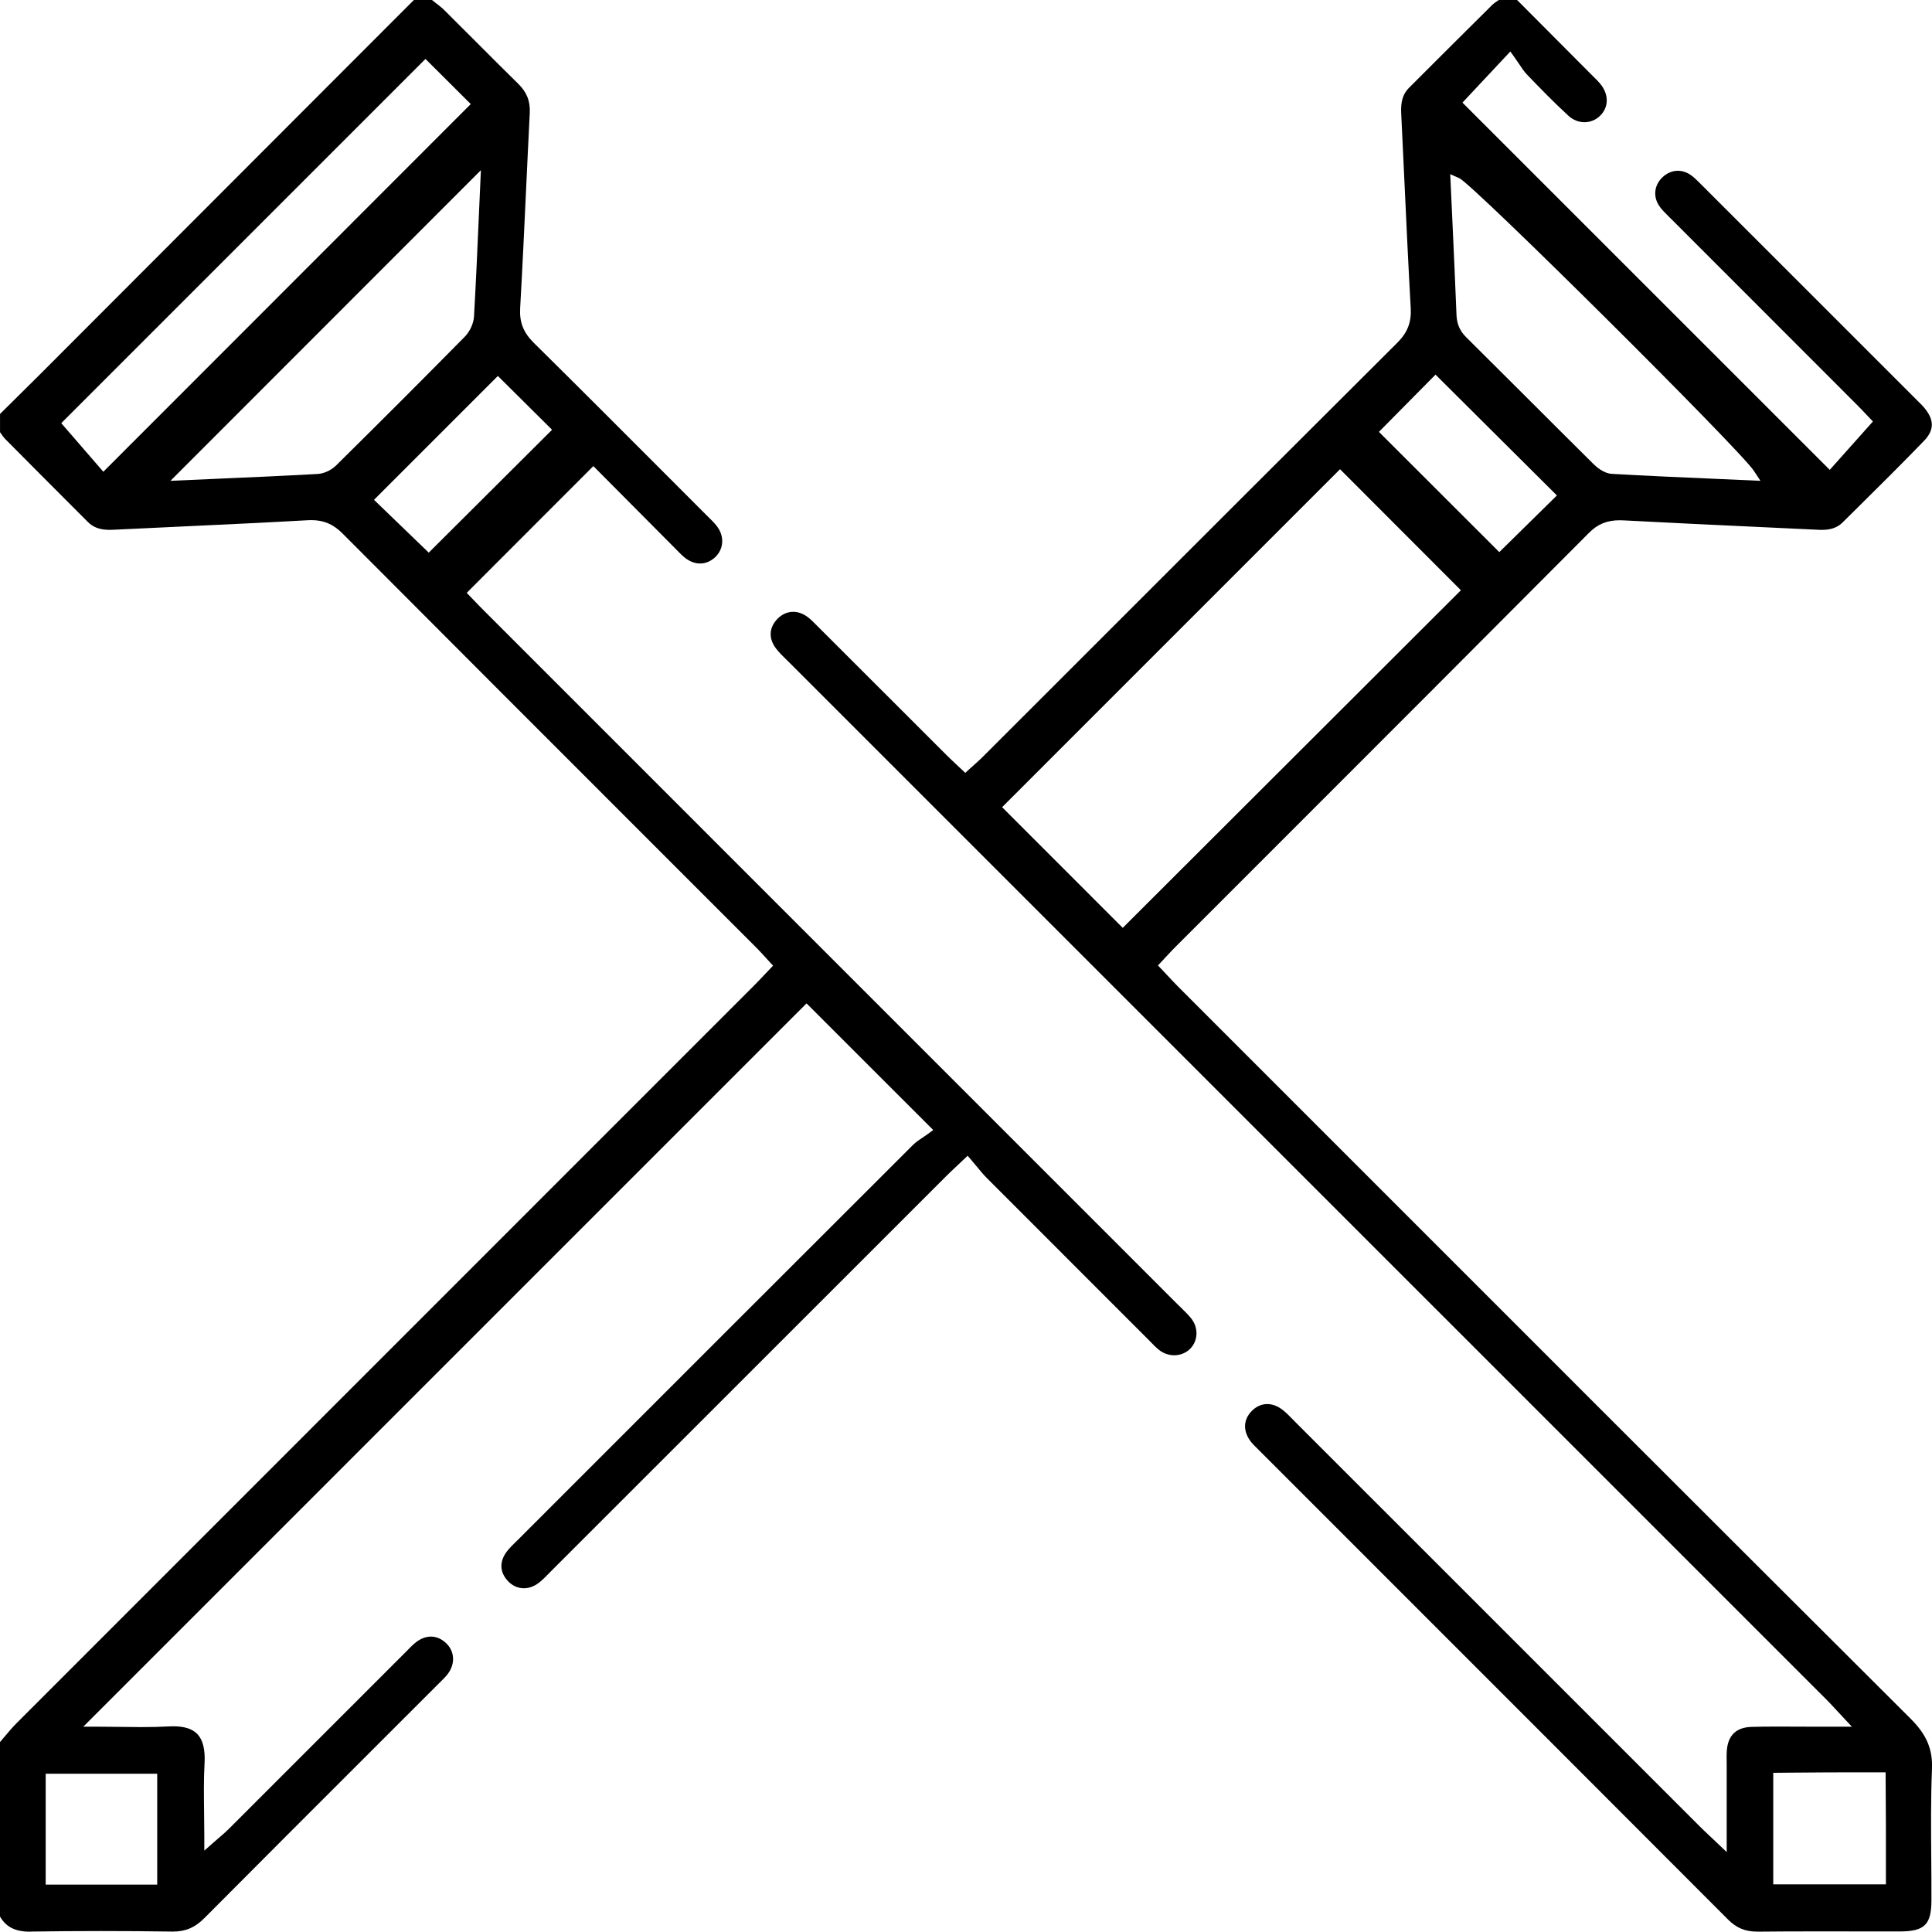<?xml version="1.0" encoding="UTF-8"?>
<svg xmlns="http://www.w3.org/2000/svg" id="Layer_2" data-name="Layer 2" viewBox="0 0 625.04 624.94">
  <g id="Layer_1-2" data-name="Layer 1">
    <g>
      <path d="M9.79,624.94c-4.83,0-7.79-1.47-9.79-4.9v-56.45c.48-.55.95-1.12,1.42-1.68,1.35-1.61,2.63-3.12,4.04-4.53,58.01-58.04,116.03-116.07,174.06-174.1l64.09-64.09c1.17-1.17,2.29-2.35,3.47-3.6.56-.59,1.14-1.2,1.73-1.82l1.3-1.36-1.28-1.38c-.49-.53-.95-1.04-1.39-1.52-.89-.98-1.74-1.91-2.62-2.8l-31.35-31.35c-33.66-33.66-68.47-68.46-102.64-102.76-2.98-3-6.09-4.33-10.08-4.33-.36,0-.73.01-1.11.03-14.12.79-28.5,1.46-42.4,2.11-6.89.32-13.79.64-20.68.98-.35.02-.7.03-1.04.03-3.14,0-5.31-.78-7.05-2.51-10.39-10.39-18.92-18.95-26.84-26.94-.45-.46-.86-1.06-1.3-1.69-.11-.16-.21-.31-.32-.47v-5.89l3.59-3.55c3.09-3.05,6.17-6.09,9.24-9.16C44.9,89.1,76.96,57.01,109.01,24.91L133.9,0h5.84c.33.26.67.52,1,.78,1.09.83,2.11,1.62,3.01,2.51,3.37,3.34,6.72,6.7,10.07,10.05,4.52,4.53,9.2,9.22,13.85,13.78,2.77,2.71,3.91,5.62,3.72,9.45-.42,8.18-.8,16.35-1.18,24.53-.59,12.65-1.2,25.73-1.93,38.58-.26,4.56,1.05,7.9,4.36,11.18,14.42,14.24,28.98,28.83,43.06,42.93,4.18,4.19,8.36,8.37,12.54,12.56.3.3.61.6.91.9,1,.98,1.95,1.9,2.73,2.91,2.54,3.26,2.33,7.41-.5,10.09-1.42,1.34-3.11,2.05-4.88,2.05-1.64,0-3.3-.61-4.8-1.77-.91-.7-1.76-1.57-2.65-2.48l-.71-.72c-6.68-6.71-13.35-13.43-19.76-19.88l-6.62-6.66-40.97,41.01,1.37,1.41.72.75c.86.89,2.1,2.2,3.37,3.47l224.38,224.39c.4.4.8.79,1.21,1.18,1.21,1.18,2.35,2.29,3.32,3.51,2.38,2.99,2.29,7.09-.21,9.73-1.33,1.41-3.25,2.21-5.27,2.21-1.75,0-3.47-.6-4.86-1.69-.97-.76-1.85-1.67-2.79-2.64-.33-.34-.67-.69-1.01-1.03l-5.83-5.82c-15.42-15.42-30.84-30.83-46.24-46.27-.99-.99-1.9-2.1-2.96-3.38-.55-.67-1.13-1.37-1.77-2.12l-1.37-1.6-1.53,1.45c-.72.69-1.38,1.31-2,1.89-1.22,1.15-2.28,2.14-3.31,3.17-23.34,23.33-127.62,127.58-127.62,127.58-.34.34-.67.68-1,1.02-1.09,1.11-2.12,2.17-3.25,3.04-1.51,1.17-3.19,1.78-4.86,1.78-1.92,0-3.77-.84-5.18-2.36-2.7-2.9-2.78-6.42-.22-9.67.88-1.12,1.93-2.14,3.04-3.22.35-.34.7-.68,1.05-1.03l9.3-9.31c38.63-38.63,78.57-78.58,117.89-117.83.97-.97,2.2-1.78,3.29-2.5.51-.34.98-.65,1.39-.95l1.88-1.38-40.99-40.97L26.94,558.62h4.83c2.19,0,4.42.03,6.68.06,2.34.03,4.72.07,7.12.07,3.46,0,6.32-.07,9.01-.22.49-.03.97-.04,1.44-.04,3.67,0,6.24.83,7.86,2.55,1.77,1.87,2.54,5.02,2.3,9.36-.29,5.21-.22,10.43-.15,15.96.03,2.55.07,5.18.07,7.92v4.43l3.32-2.93c.65-.57,1.22-1.06,1.75-1.51,1.02-.87,1.89-1.62,2.72-2.45,13.07-13.06,26.14-26.12,39.2-39.19l18.1-18.1c.27-.27.55-.55.82-.83.86-.88,1.67-1.71,2.55-2.39,1.54-1.2,3.22-1.84,4.85-1.84,1.72,0,3.39.71,4.83,2.04,2.88,2.69,3.13,6.74.6,10.08-.62.82-1.39,1.58-2.21,2.39l-.54.53c-6.75,6.75-13.49,13.49-20.24,20.23-18.27,18.25-37.16,37.13-55.68,55.76-3.07,3.09-6.12,4.4-10.21,4.4h-.28c-7.85-.12-15.62-.17-23.11-.17s-15.1.06-22.37.17h-.39ZM14.78,609.7h36.08v-35.86H14.78v35.86ZM121,161.71l17.71,17.08,39.89-39.75-17.53-17.41-40.07,40.07ZM55.12,155.56l14.39-.64c10.82-.47,22.01-.96,33.23-1.58,2.06-.11,4.42-1.2,6.01-2.77,14.82-14.64,28.43-28.26,41.62-41.64,1.65-1.68,2.85-4.3,2.98-6.53.63-10.95,1.11-21.94,1.57-32.57.14-3.24.66-14.77.66-14.77l-100.44,100.5ZM19.82,136.9l13.61,15.72,118.87-118.95-14.65-14.6L19.82,136.9Z"></path>
      <path d="M568.39,624.91c-3.76,0-6.63-1.19-9.29-3.86-39.98-40.06-80.68-80.76-120.03-120.11l-32.72-32.72c-.57-.56-1.1-1.09-1.54-1.64-2.74-3.46-2.68-7.24.17-10.11,1.44-1.46,3.18-2.23,5.01-2.23,1.71,0,3.46.68,5.06,1.96,1.14.91,2.17,1.97,3.27,3.09.33.34.66.67.99,1.01l130.68,130.66c.93.93,1.89,1.84,3.1,2.97.63.6,1.34,1.26,2.15,2.03l3.38,3.22s0-22.14,0-27.52c0-.53,0-1.07-.01-1.6-.02-1.31-.04-2.55.06-3.77.38-4.92,3.08-7.48,8.03-7.61,2.5-.07,5.2-.1,8.51-.1,2,0,4,.01,6,.02,2.01.01,4.02.02,6.03.02h11.88s-3.15-3.37-3.15-3.37c-.72-.77-1.34-1.44-1.91-2.06-1.11-1.2-1.99-2.15-2.93-3.1L255.54,214.51c-.36-.36-.73-.72-1.09-1.07-1.24-1.21-2.41-2.35-3.38-3.62-2.47-3.21-2.3-6.81.46-9.62,1.45-1.48,3.21-2.26,5.09-2.26,1.56,0,3.13.55,4.56,1.6,1.08.79,2.06,1.78,3.09,2.83l.72.72c6.89,6.88,13.77,13.76,20.66,20.64,6.87,6.86,13.73,13.73,20.6,20.58.98.98,2,1.93,3.07,2.94.52.48,1.05.98,1.61,1.51l1.35,1.28,1.37-1.25c.49-.44.96-.86,1.42-1.27.98-.87,1.9-1.69,2.79-2.58l32.7-32.69c33.25-33.25,67.63-67.63,101.51-101.38,3.29-3.28,4.59-6.63,4.33-11.19-.79-14-1.45-28.25-2.09-42.03-.33-7.03-.66-14.07-1-21.1-.18-3.69.59-6.19,2.49-8.1,10.03-10.03,18.84-18.82,26.96-26.86.45-.45,1.05-.85,1.68-1.28.15-.11.31-.21.46-.32h5.9s17.28,17.35,23.59,23.69c.3.31.61.61.92.91.86.84,1.66,1.63,2.37,2.48,2.9,3.48,2.84,7.7-.14,10.5-1.35,1.27-3.11,1.97-4.95,1.97s-3.69-.73-5.14-2.06c-4.74-4.35-9.22-8.97-13.41-13.32-.92-.96-1.7-2.12-2.59-3.46-.45-.67-.91-1.36-1.41-2.06l-1.42-1.98-15.49,16.54,118.83,118.81,13.96-15.65-1.27-1.34-.74-.78c-.77-.82-1.79-1.91-2.84-2.96l-25.74-25.76c-11.53-11.53-23.06-23.07-34.58-34.6-.27-.27-.55-.54-.83-.82-1.16-1.14-2.26-2.22-3.08-3.41-2.07-3.01-1.72-6.62.88-9.22,1.44-1.43,3.25-2.22,5.1-2.22,1.42,0,2.85.47,4.14,1.35,1.12.77,2.13,1.79,3.2,2.87l.6.6c20.79,20.77,41.57,41.55,62.35,62.33l7.12,7.12.59.59c.52.51,1.02,1,1.46,1.51,3.54,4.06,3.6,7.45.2,10.98-7.15,7.41-14.6,14.78-21.8,21.91l-4.62,4.57c-1.62,1.6-3.73,2.35-6.65,2.35-.3,0-.61,0-.92-.02-6.73-.32-13.46-.64-20.2-.95-14.08-.66-28.63-1.34-42.94-2.1-.45-.02-.89-.04-1.31-.04-4.15,0-7.13,1.22-9.98,4.08-34.88,35.05-70.43,70.6-104.81,104.98l-29.24,29.24c-.89.89-1.75,1.82-2.66,2.8-.45.49-.93,1-1.44,1.55l-1.29,1.37,1.3,1.37c.57.6,1.12,1.19,1.66,1.77,1.17,1.26,2.28,2.44,3.45,3.62l37.05,37.06c65.53,65.55,133.3,133.34,200.07,199.9,5.14,5.13,7.14,9.83,6.88,16.24-.39,9.65-.31,19.46-.23,28.95.04,4.42.07,8.99.06,13.48-.02,7.93-2.21,10.11-10.2,10.13-1.96,0-3.93,0-5.9,0-3.46,0-6.91,0-10.37-.01-3.46,0-6.92-.01-10.37-.01-7.8,0-13.79.03-19.43.09h-.19ZM597.52,573.39c-2.14,0-4.21,0-6.29.01-3.63.01-7.25.05-10.86.08l-6.69.06v36.09h36.45v-7.28c0-3.81,0-7.46,0-11.11-.01-3.69-.03-7.38-.06-11.17l-.04-6.68h-12.51ZM324.2,261.14l39.03,39.04,109.4-109.22-39.1-39.16-109.32,109.33ZM446.1,139.71l38.95,38.91,18.64-18.33-39.27-39.09-18.31,18.52ZM469.82,70.25c.48,10.35.97,21.06,1.38,31.57.12,2.99,1.08,5.23,3.12,7.26,6.8,6.74,13.58,13.51,20.36,20.28,6.96,6.95,13.91,13.9,20.9,20.82.9.89,3.26,2.97,5.86,3.12,11.35.65,22.94,1.15,34.15,1.64,3.34.15,13.95.62,13.95.62l-2.15-3.27c-4.53-6.9-90.88-92.69-95.25-94.63l-2.96-1.32.64,13.91Z"></path>
    </g>
  </g>
</svg>
